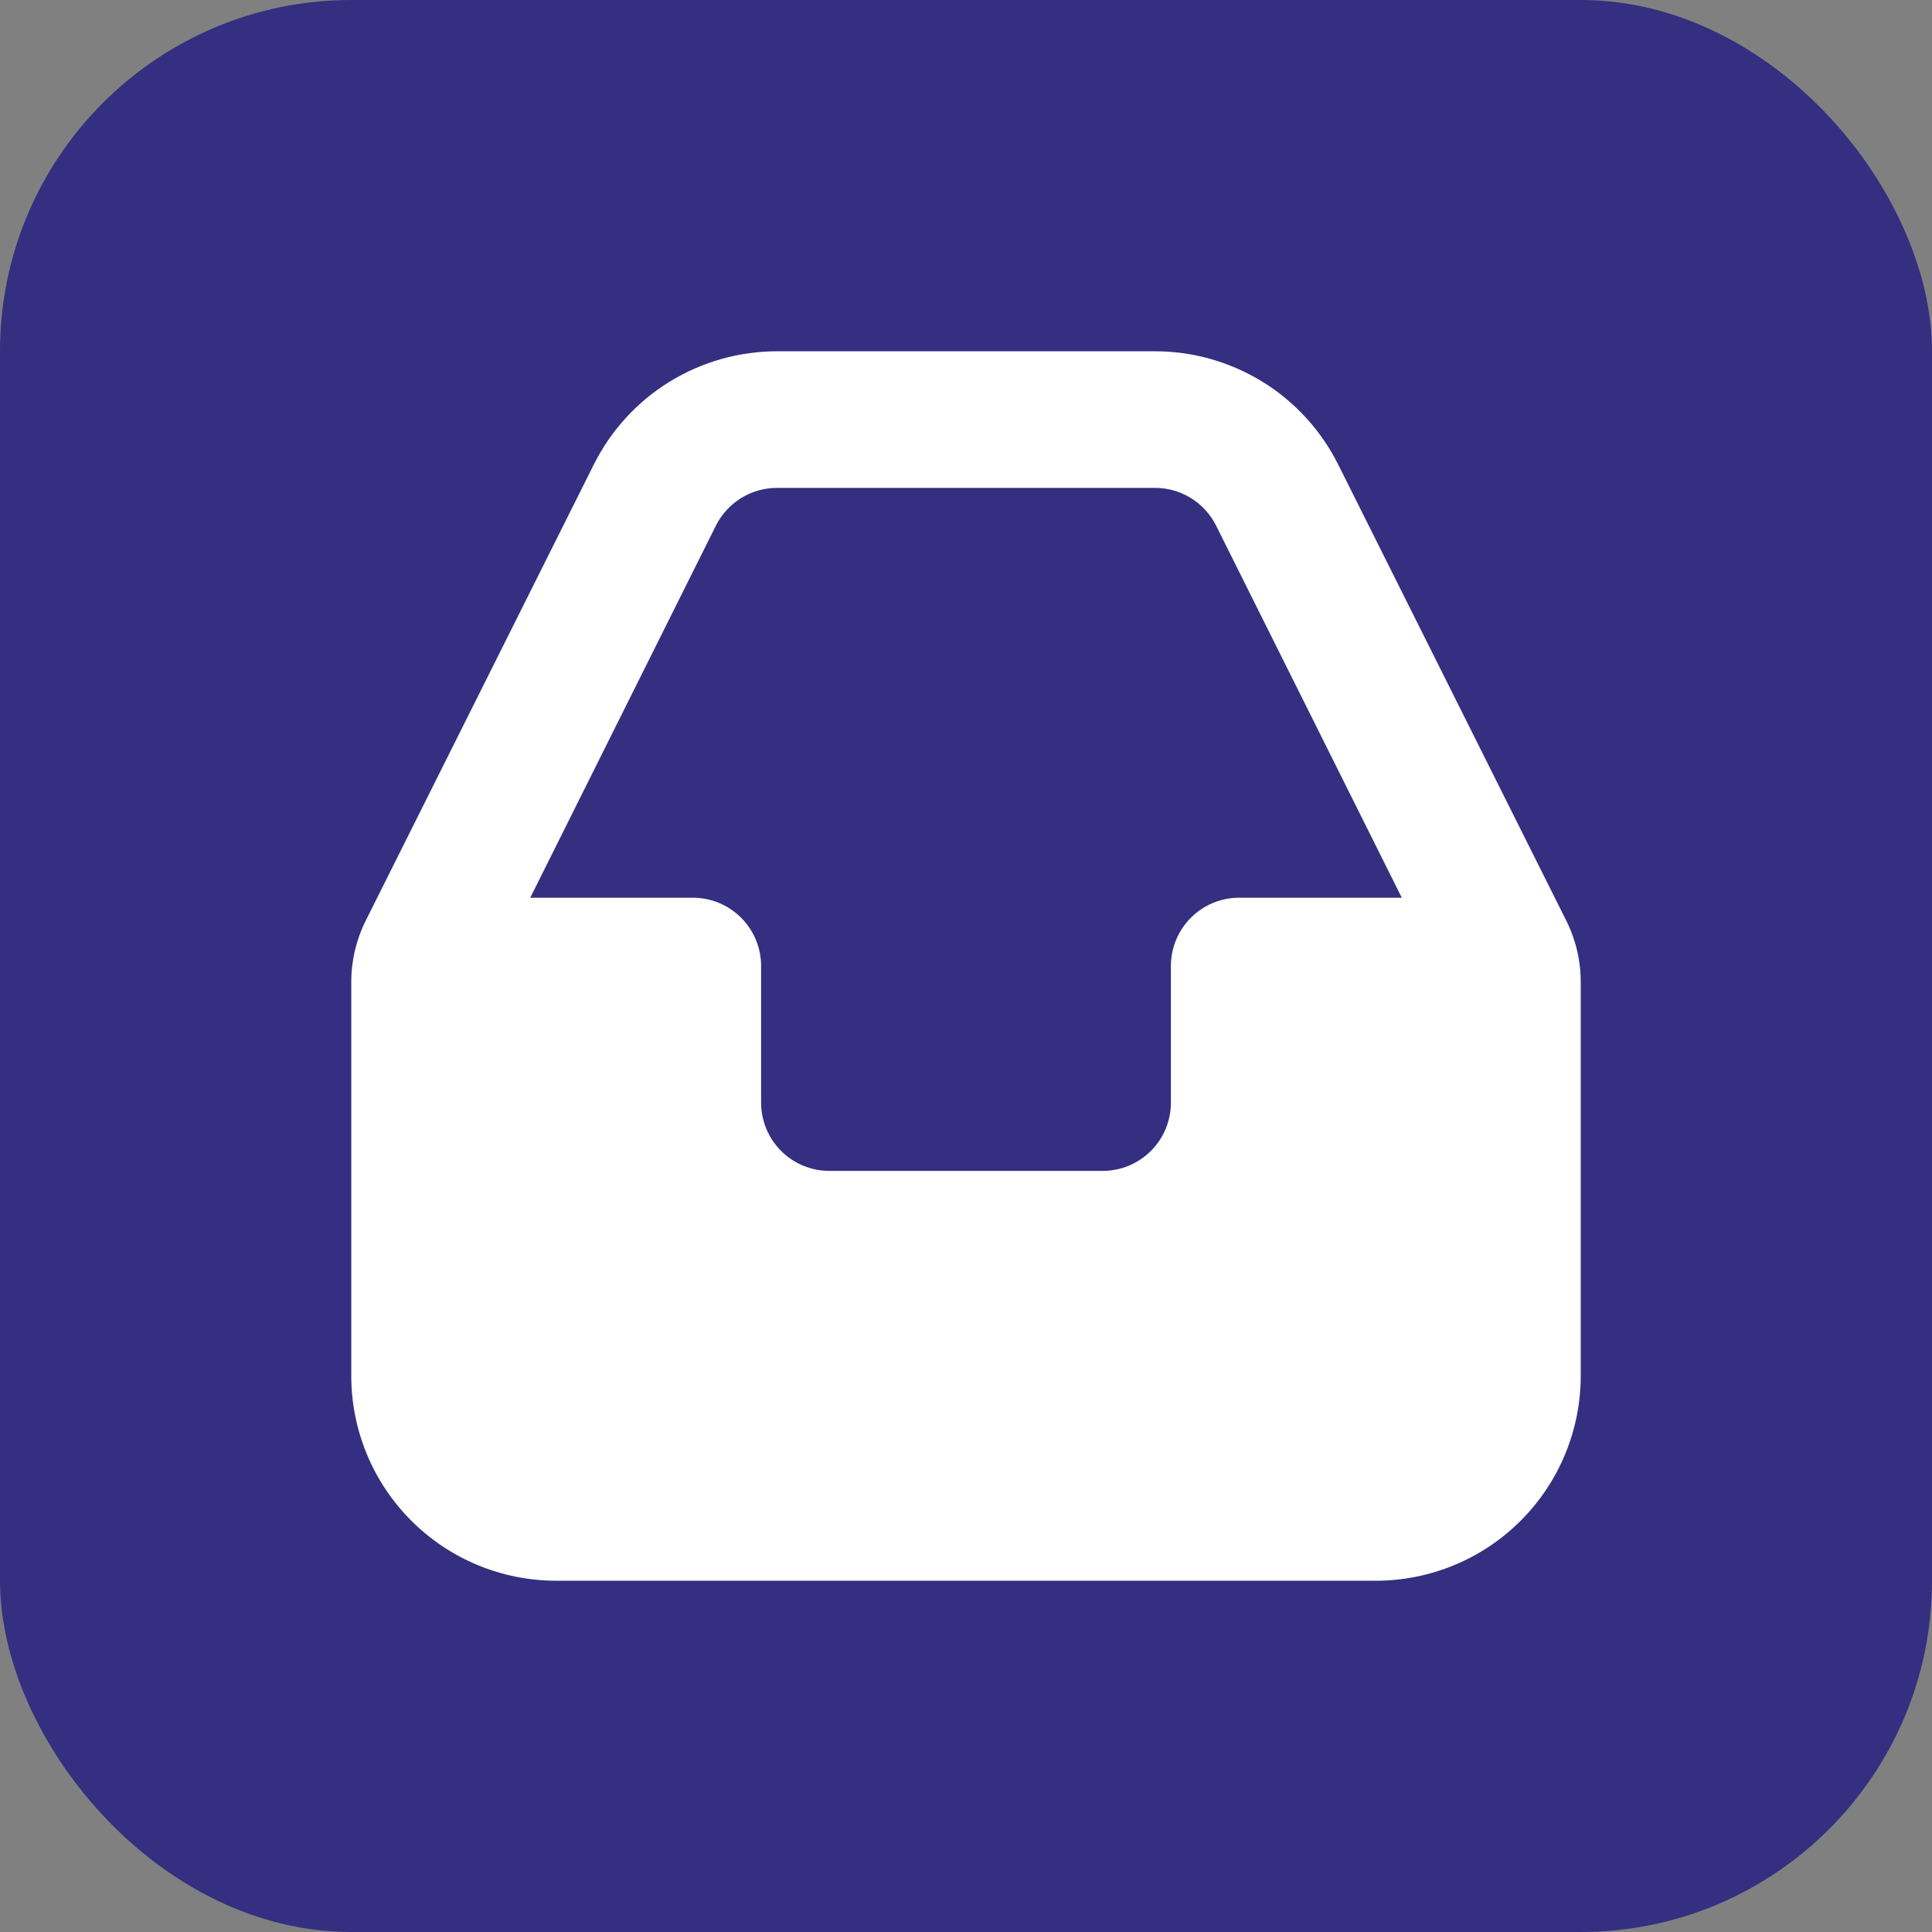 <svg width="55" height="55" viewBox="0 0 55 55" fill="none" xmlns="http://www.w3.org/2000/svg">
<rect x="0" y="0" width="55" height="55" fill="#808080" stroke="none"/>
<rect width="55" height="55" rx="10" fill="#342F80"/>
<g clip-path="url(#clip0_11_1505)">
<path d="M44.592 26.217L38.097 13.228C37.612 12.256 36.866 11.439 35.942 10.869C35.017 10.299 33.953 9.998 32.867 10H22.133C21.047 9.998 19.983 10.299 19.058 10.869C18.134 11.439 17.388 12.256 16.903 13.228L10.408 26.217C10.137 26.76 9.998 27.36 10 27.967V39.167C10 40.714 10.615 42.197 11.709 43.291C12.803 44.385 14.286 45 15.833 45H39.167C40.714 45 42.197 44.385 43.291 43.291C44.385 42.197 45 40.714 45 39.167V27.967C45.002 27.36 44.863 26.76 44.592 26.217ZM20.383 14.958C20.546 14.635 20.797 14.363 21.106 14.174C21.415 13.985 21.771 13.886 22.133 13.889H32.867C33.229 13.886 33.585 13.985 33.894 14.174C34.203 14.363 34.454 14.635 34.617 14.958L39.906 25.556H35.278C34.762 25.556 34.267 25.76 33.903 26.125C33.538 26.49 33.333 26.984 33.333 27.5V31.389C33.333 31.905 33.129 32.399 32.764 32.764C32.399 33.129 31.905 33.333 31.389 33.333H23.611C23.095 33.333 22.601 33.129 22.236 32.764C21.872 32.399 21.667 31.905 21.667 31.389V27.5C21.667 26.984 21.462 26.49 21.097 26.125C20.733 25.76 20.238 25.556 19.722 25.556H15.095L20.383 14.958Z" fill="white"/>
</g>
<defs>
<clipPath id="clip0_11_1505">
<rect width="35" height="35" fill="white" transform="translate(10 10)"/>
</clipPath>
</defs>
</svg>
